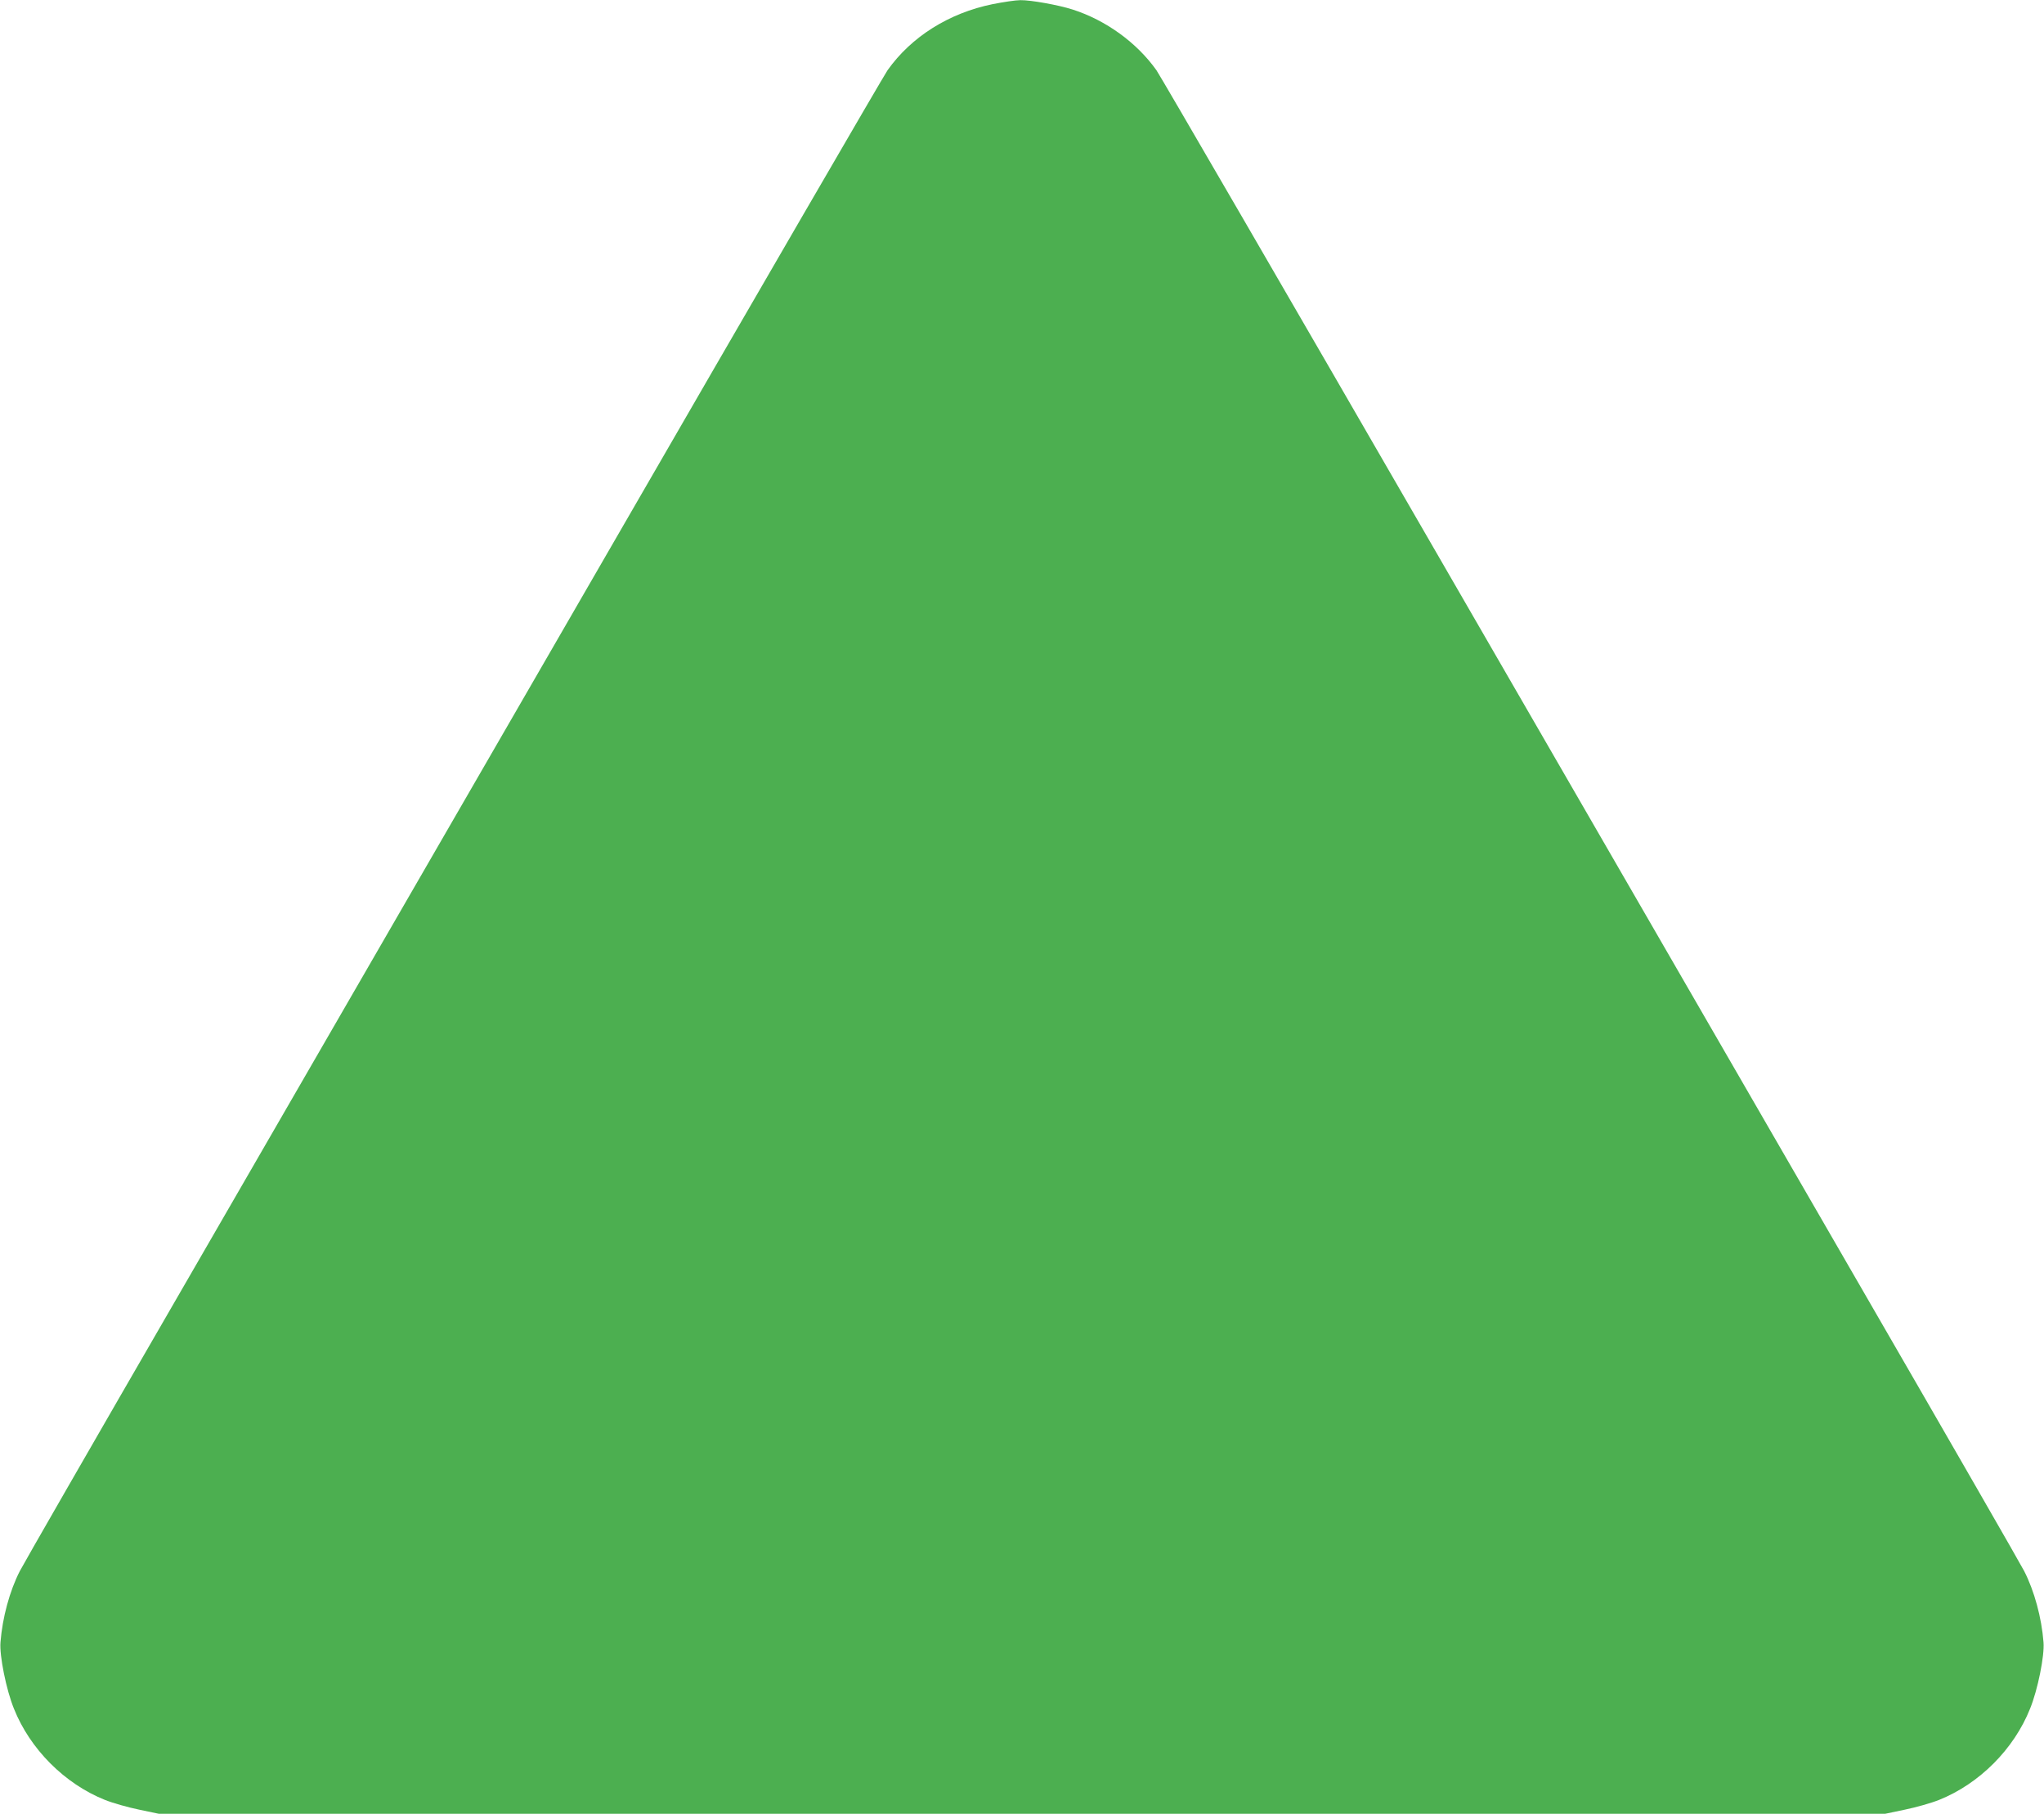 <?xml version="1.0" standalone="no"?>
<!DOCTYPE svg PUBLIC "-//W3C//DTD SVG 20010904//EN"
 "http://www.w3.org/TR/2001/REC-SVG-20010904/DTD/svg10.dtd">
<svg version="1.0" xmlns="http://www.w3.org/2000/svg"
 width="1280pt" height="1136pt" viewBox="0 0 1280 1136"
 preserveAspectRatio="xMidYMid meet">
<g transform="translate(0,1136) scale(0.1,-0.1)"
fill="#4caf50" stroke="none">
<path d="M6216 11334 c-274 -56 -509 -204 -658 -414 -25 -36 -816 -1399 -1758
-3030 -942 -1631 -2147 -3716 -2678 -4635 -531 -918 -980 -1699 -998 -1735
-63 -123 -109 -291 -121 -446 -7 -83 36 -297 84 -415 101 -254 318 -471 570
-572 50 -20 146 -47 214 -61 l124 -26 5405 0 5405 0 124 26 c68 14 164 41 214
61 252 101 469 318 570 572 48 118 91 332 84 415 -12 155 -58 323 -121 446
-18 36 -467 817 -998 1735 -531 919 -1736 3004 -2678 4635 -942 1631 -1733
2994 -1758 3030 -123 173 -316 313 -524 380 -90 29 -264 60 -328 59 -30 0
-108 -12 -174 -25z"/>
</g>
</svg>
